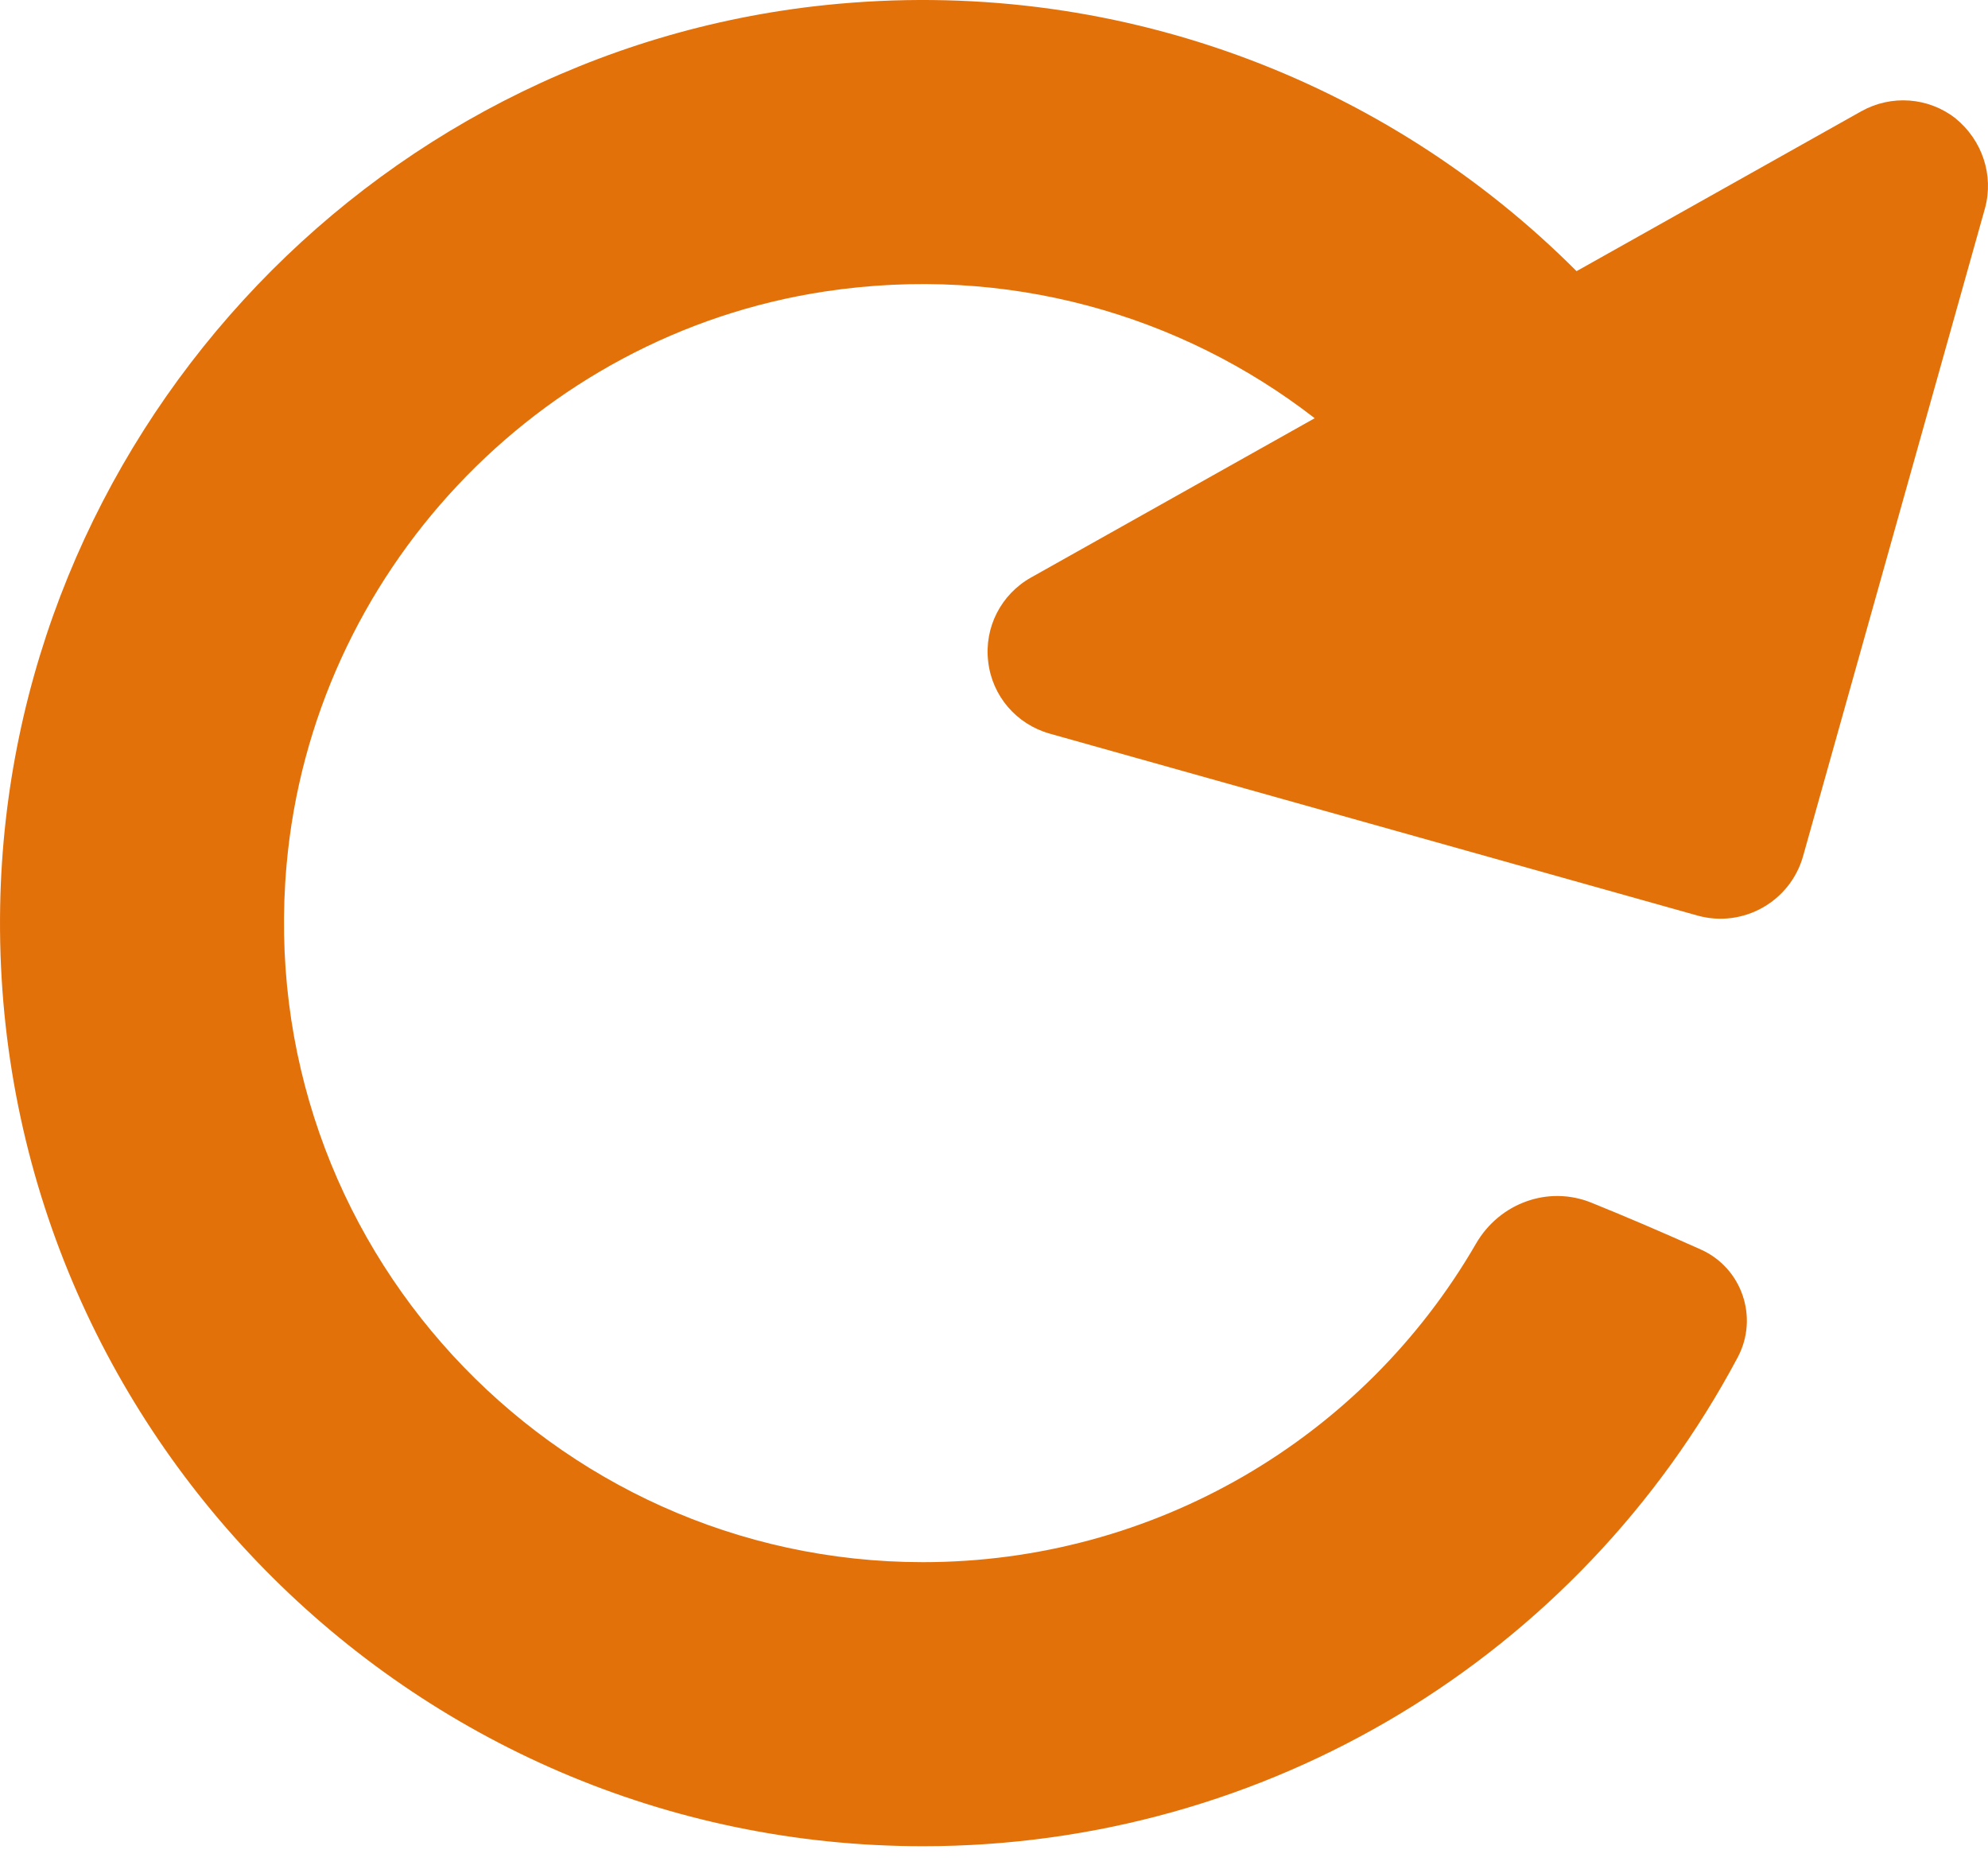 <svg width="50" height="47" viewBox="0 0 50 47" fill="none" xmlns="http://www.w3.org/2000/svg">
<path d="M49.184 2.976C48.5 2.444 47.566 2.375 46.808 2.801L39.652 6.819C34.845 2.003 27.999 -0.625 20.765 0.127C9.189 1.331 0.213 11.151 0.004 22.788C-0.23 35.782 10.272 46.427 23.214 46.427C31.863 46.427 39.696 41.665 43.705 34.133C44.238 33.131 43.812 31.884 42.776 31.421C41.81 30.989 40.937 30.613 40.024 30.244C38.937 29.804 37.712 30.257 37.124 31.272C34.275 36.197 29.009 39.284 23.213 39.284C13.864 39.284 6.353 31.259 7.209 21.735C7.864 14.439 13.503 8.427 20.746 7.33C25.31 6.639 29.7 7.907 33.066 10.517L25.931 14.523C25.177 14.946 24.75 15.778 24.854 16.638C24.952 17.501 25.562 18.212 26.402 18.449L42.702 23.026C43.84 23.338 45.02 22.676 45.346 21.541L49.923 5.242C50.154 4.403 49.851 3.52 49.183 2.977L49.184 2.976Z" fill="#E3710A"/>
</svg>
